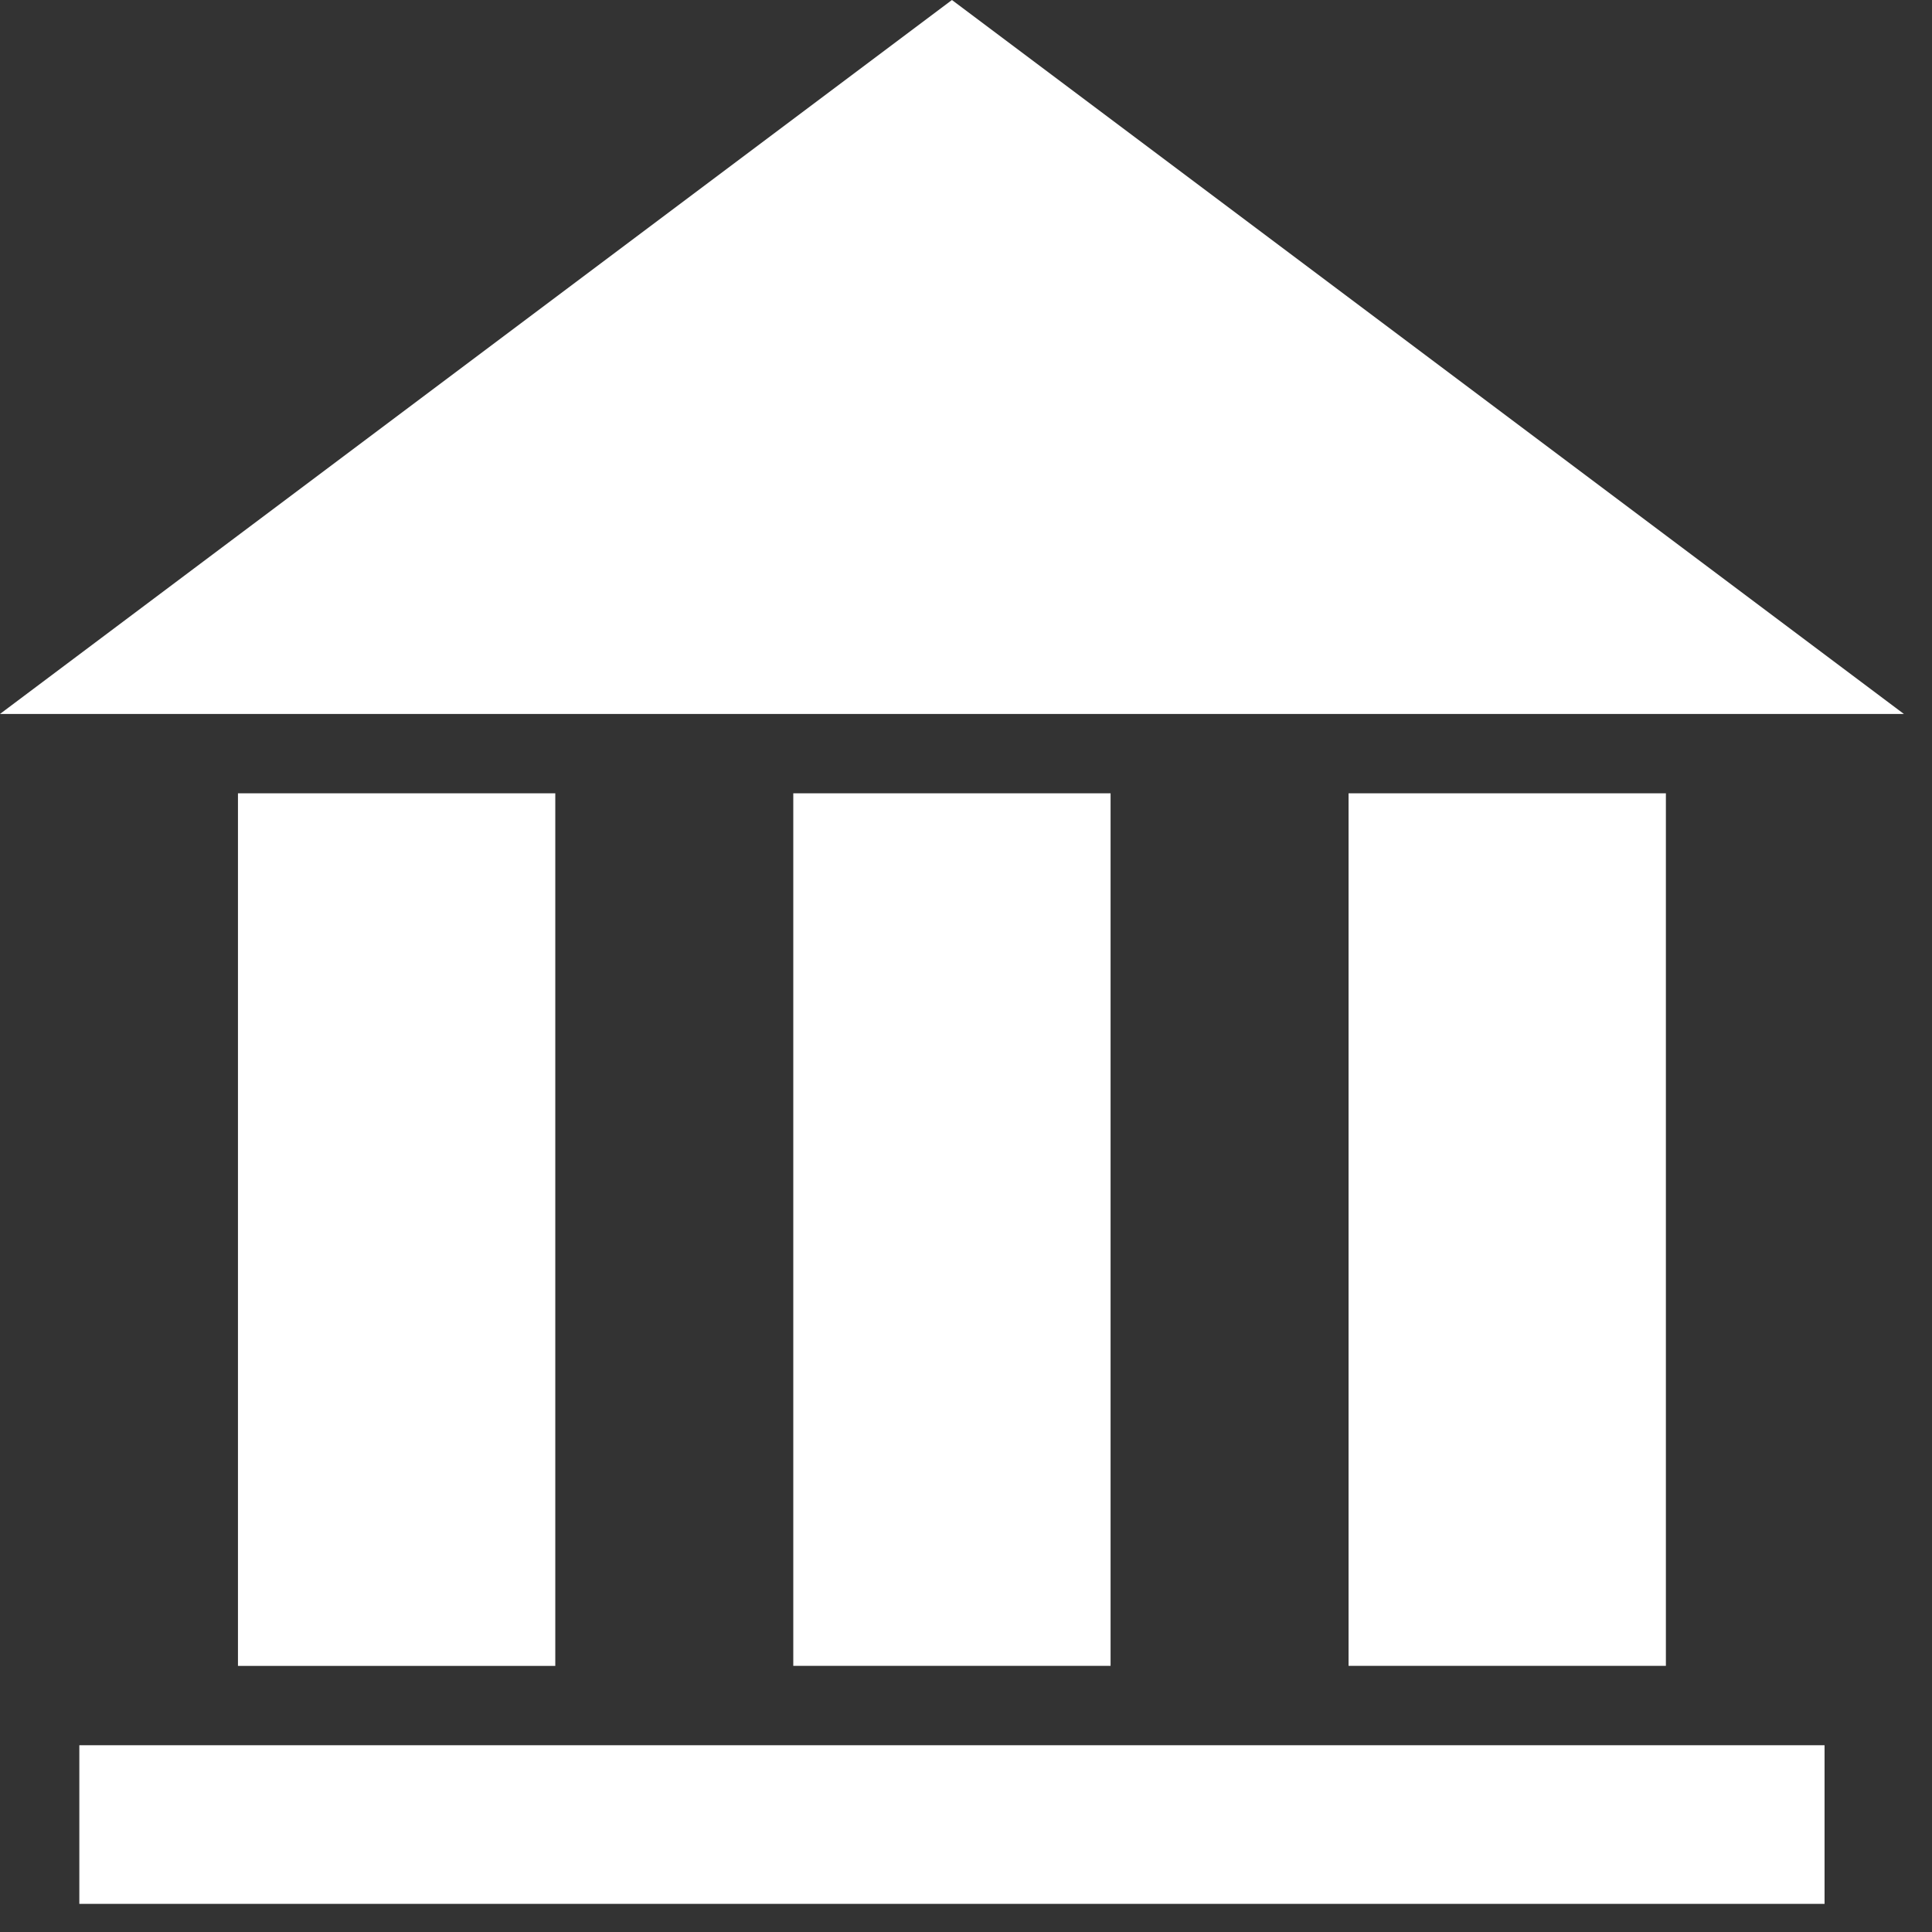 <?xml version="1.0" encoding="utf-8"?>
<!-- Generator: Adobe Illustrator 15.0.0, SVG Export Plug-In . SVG Version: 6.00 Build 0)  -->
<!DOCTYPE svg PUBLIC "-//W3C//DTD SVG 1.1//EN" "http://www.w3.org/Graphics/SVG/1.1/DTD/svg11.dtd">
<svg version="1.1" id="Layer_1" xmlns="http://www.w3.org/2000/svg" xmlns:xlink="http://www.w3.org/1999/xlink" x="0px" y="0px"
	 width="65px" height="65px" viewBox="0 0 65 65" enable-background="new 0 0 65 65" xml:space="preserve">
<rect x="0" y="0" width="65" height="65" fill="#333333" stroke="none"/>
<path fill="#FFFFFF" d="M18.682,56.047H8.006V26.689h10.676V56.047z M37.364,26.689H26.689v29.357h10.675V26.689z M56.047,26.689
	H45.371v29.357h10.676V26.689z M61.385,58.716H2.669v5.338h58.716V58.716z M0,24.02h64.054L32.027,0L0,24.02z"/>
</svg>
